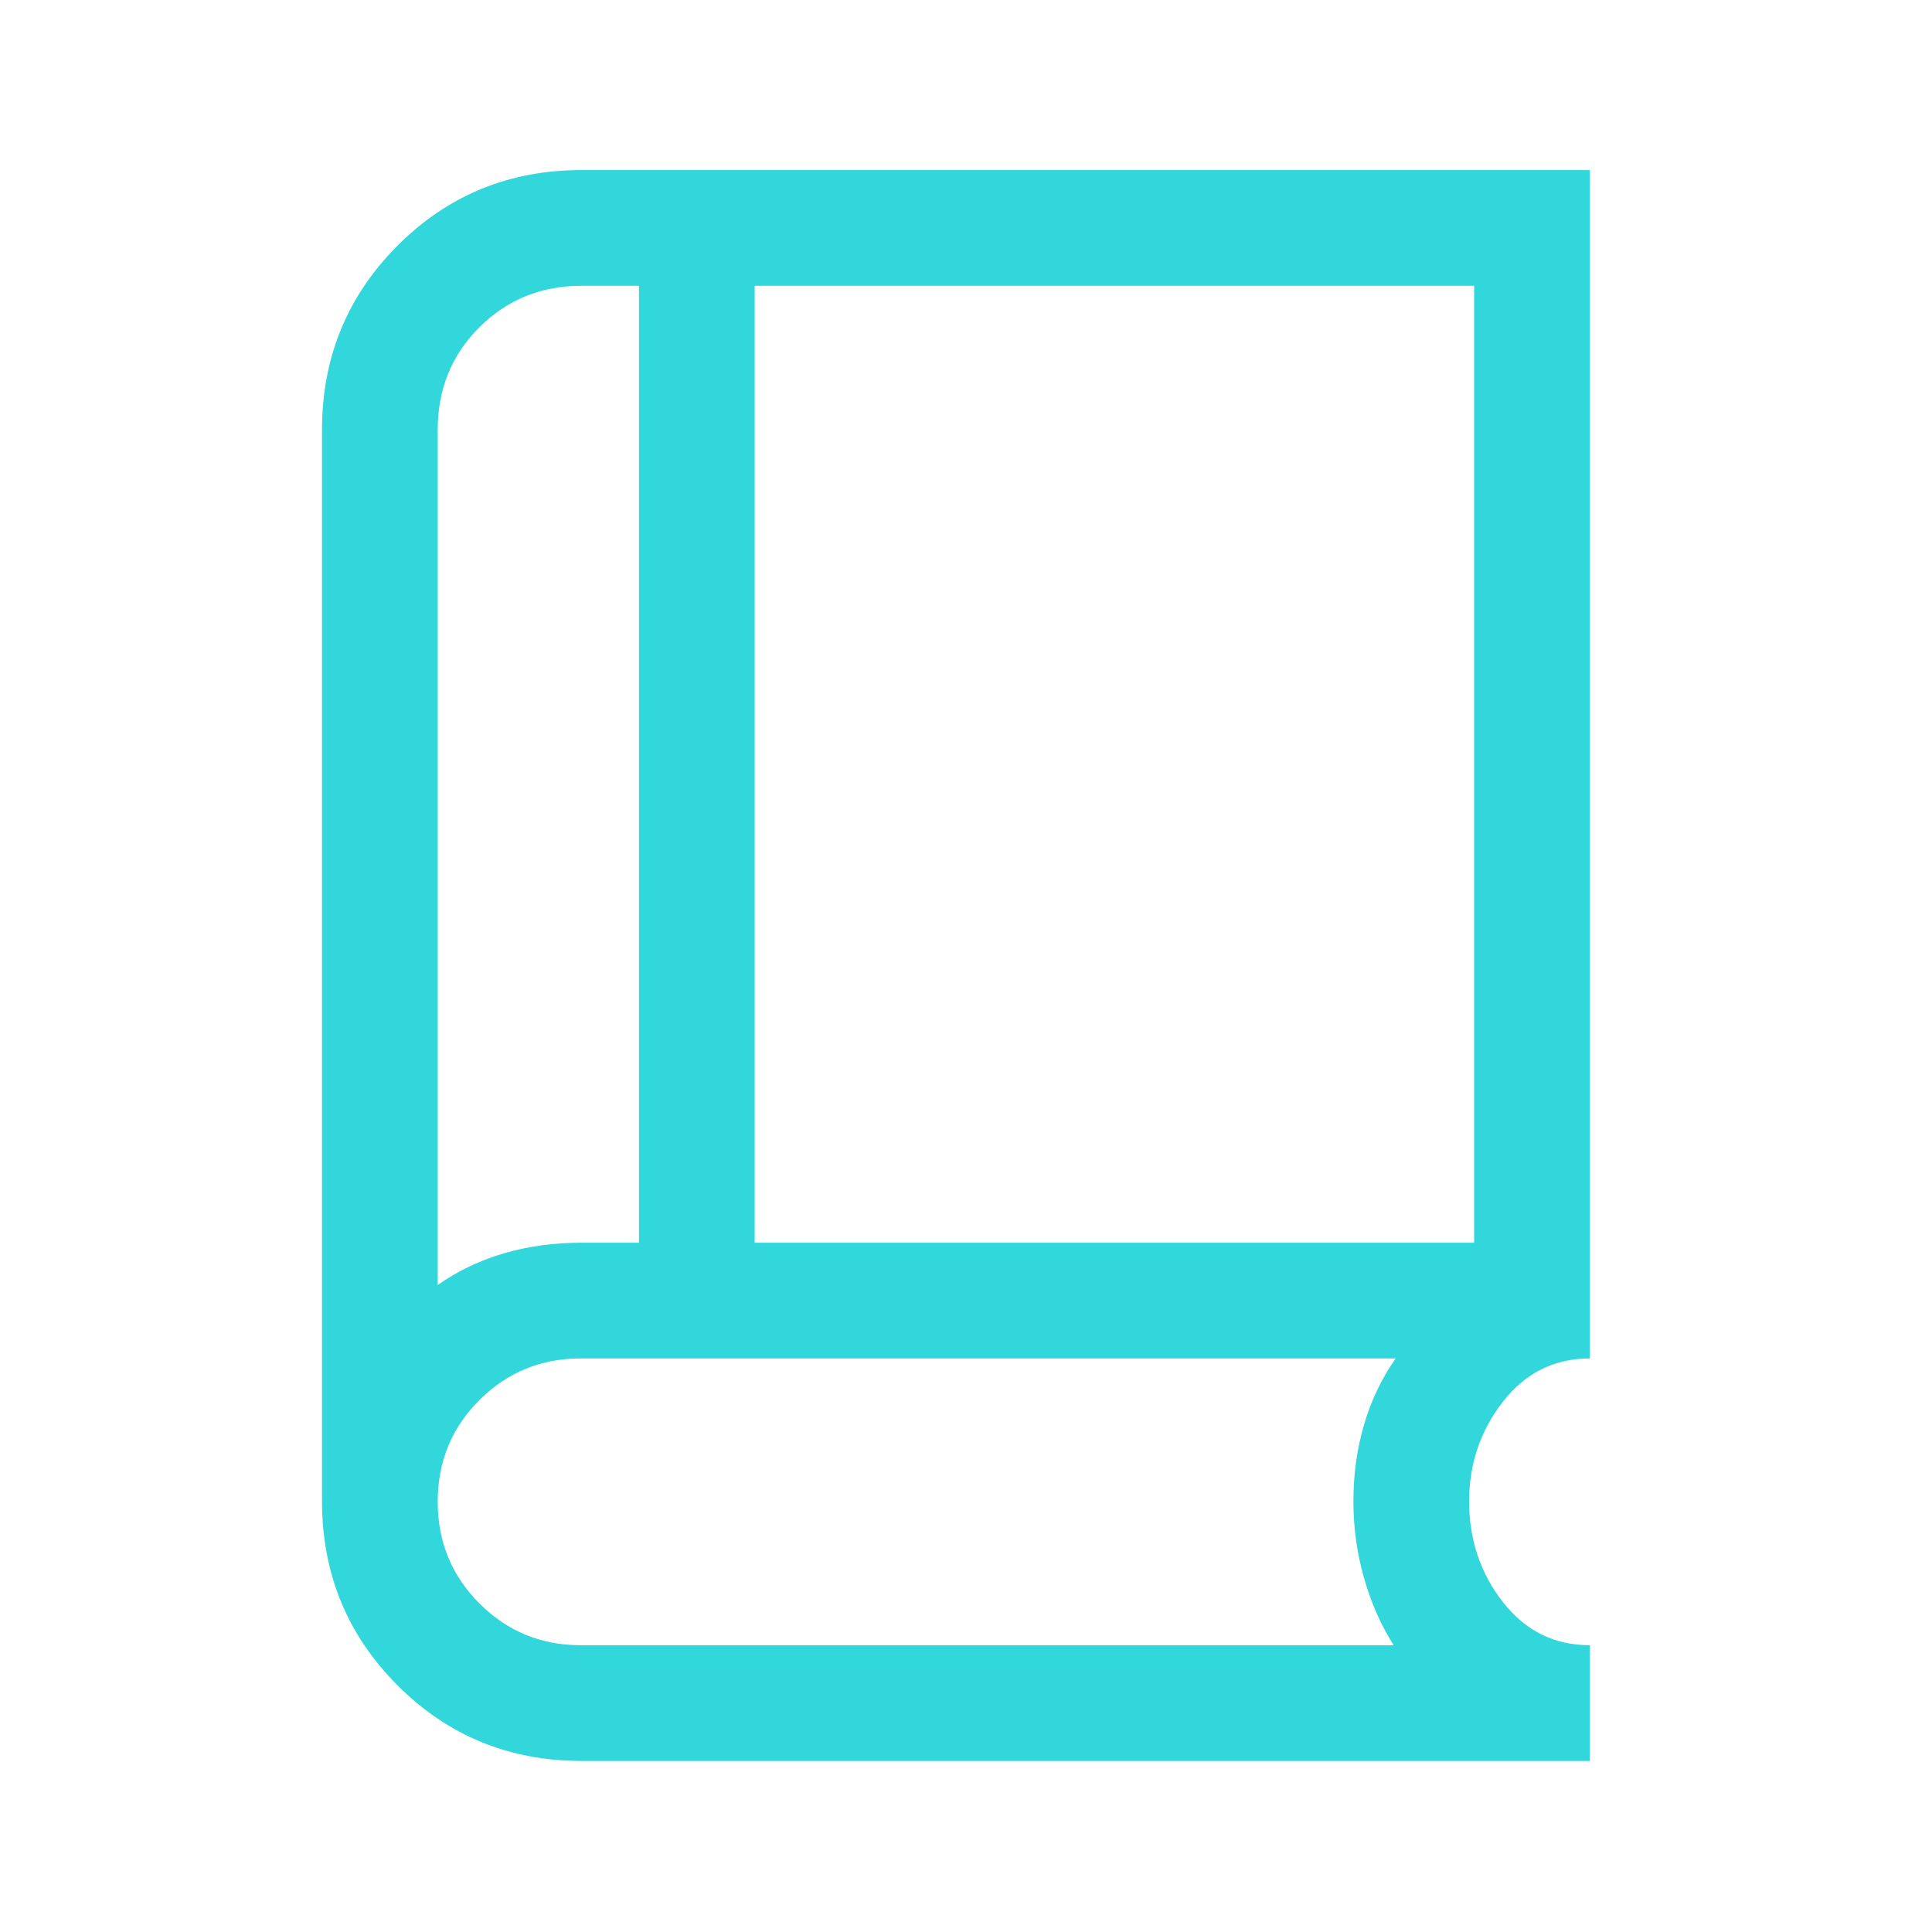 <svg xmlns="http://www.w3.org/2000/svg" width="48" height="48" viewBox="0 0 48 48" fill="none"><g id="book_2"><mask id="mask0_5_49" style="mask-type:alpha" maskUnits="userSpaceOnUse" x="0" y="0" width="48" height="48"><rect id="Bounding box" width="48" height="48" fill="#D9D9D9"></rect></mask><g mask="url(#mask0_5_49)"><path id="book_2_2" d="M14.45 43.75C12.651 43.75 11.126 43.124 9.876 41.871C8.625 40.619 8 39.092 8 37.289V10.687C8 8.884 8.625 7.356 9.876 6.104C11.126 4.851 12.651 4.225 14.45 4.225H39.5V33.75C38.617 33.75 37.896 34.109 37.337 34.828C36.779 35.547 36.5 36.371 36.5 37.3C36.5 38.25 36.779 39.083 37.337 39.8C37.896 40.517 38.617 40.875 39.5 40.875V43.75H14.45ZM10.875 31.925C11.375 31.575 11.924 31.313 12.521 31.138C13.119 30.963 13.762 30.875 14.45 30.875H15.875V7.1H14.45C13.444 7.1 12.597 7.445 11.908 8.133C11.22 8.822 10.875 9.67 10.875 10.675V31.925ZM18.75 30.875H36.625V7.1H18.75V30.875ZM14.422 40.875H34.625C34.308 40.375 34.062 39.817 33.888 39.2C33.712 38.583 33.625 37.95 33.625 37.3C33.625 36.634 33.712 36.001 33.888 35.401C34.062 34.8 34.325 34.25 34.675 33.75H14.425C13.442 33.75 12.604 34.094 11.912 34.783C11.221 35.472 10.875 36.315 10.875 37.312C10.875 38.304 11.221 39.146 11.912 39.838C12.604 40.529 13.441 40.875 14.422 40.875Z" fill="#31D7DB"></path></g></g></svg>